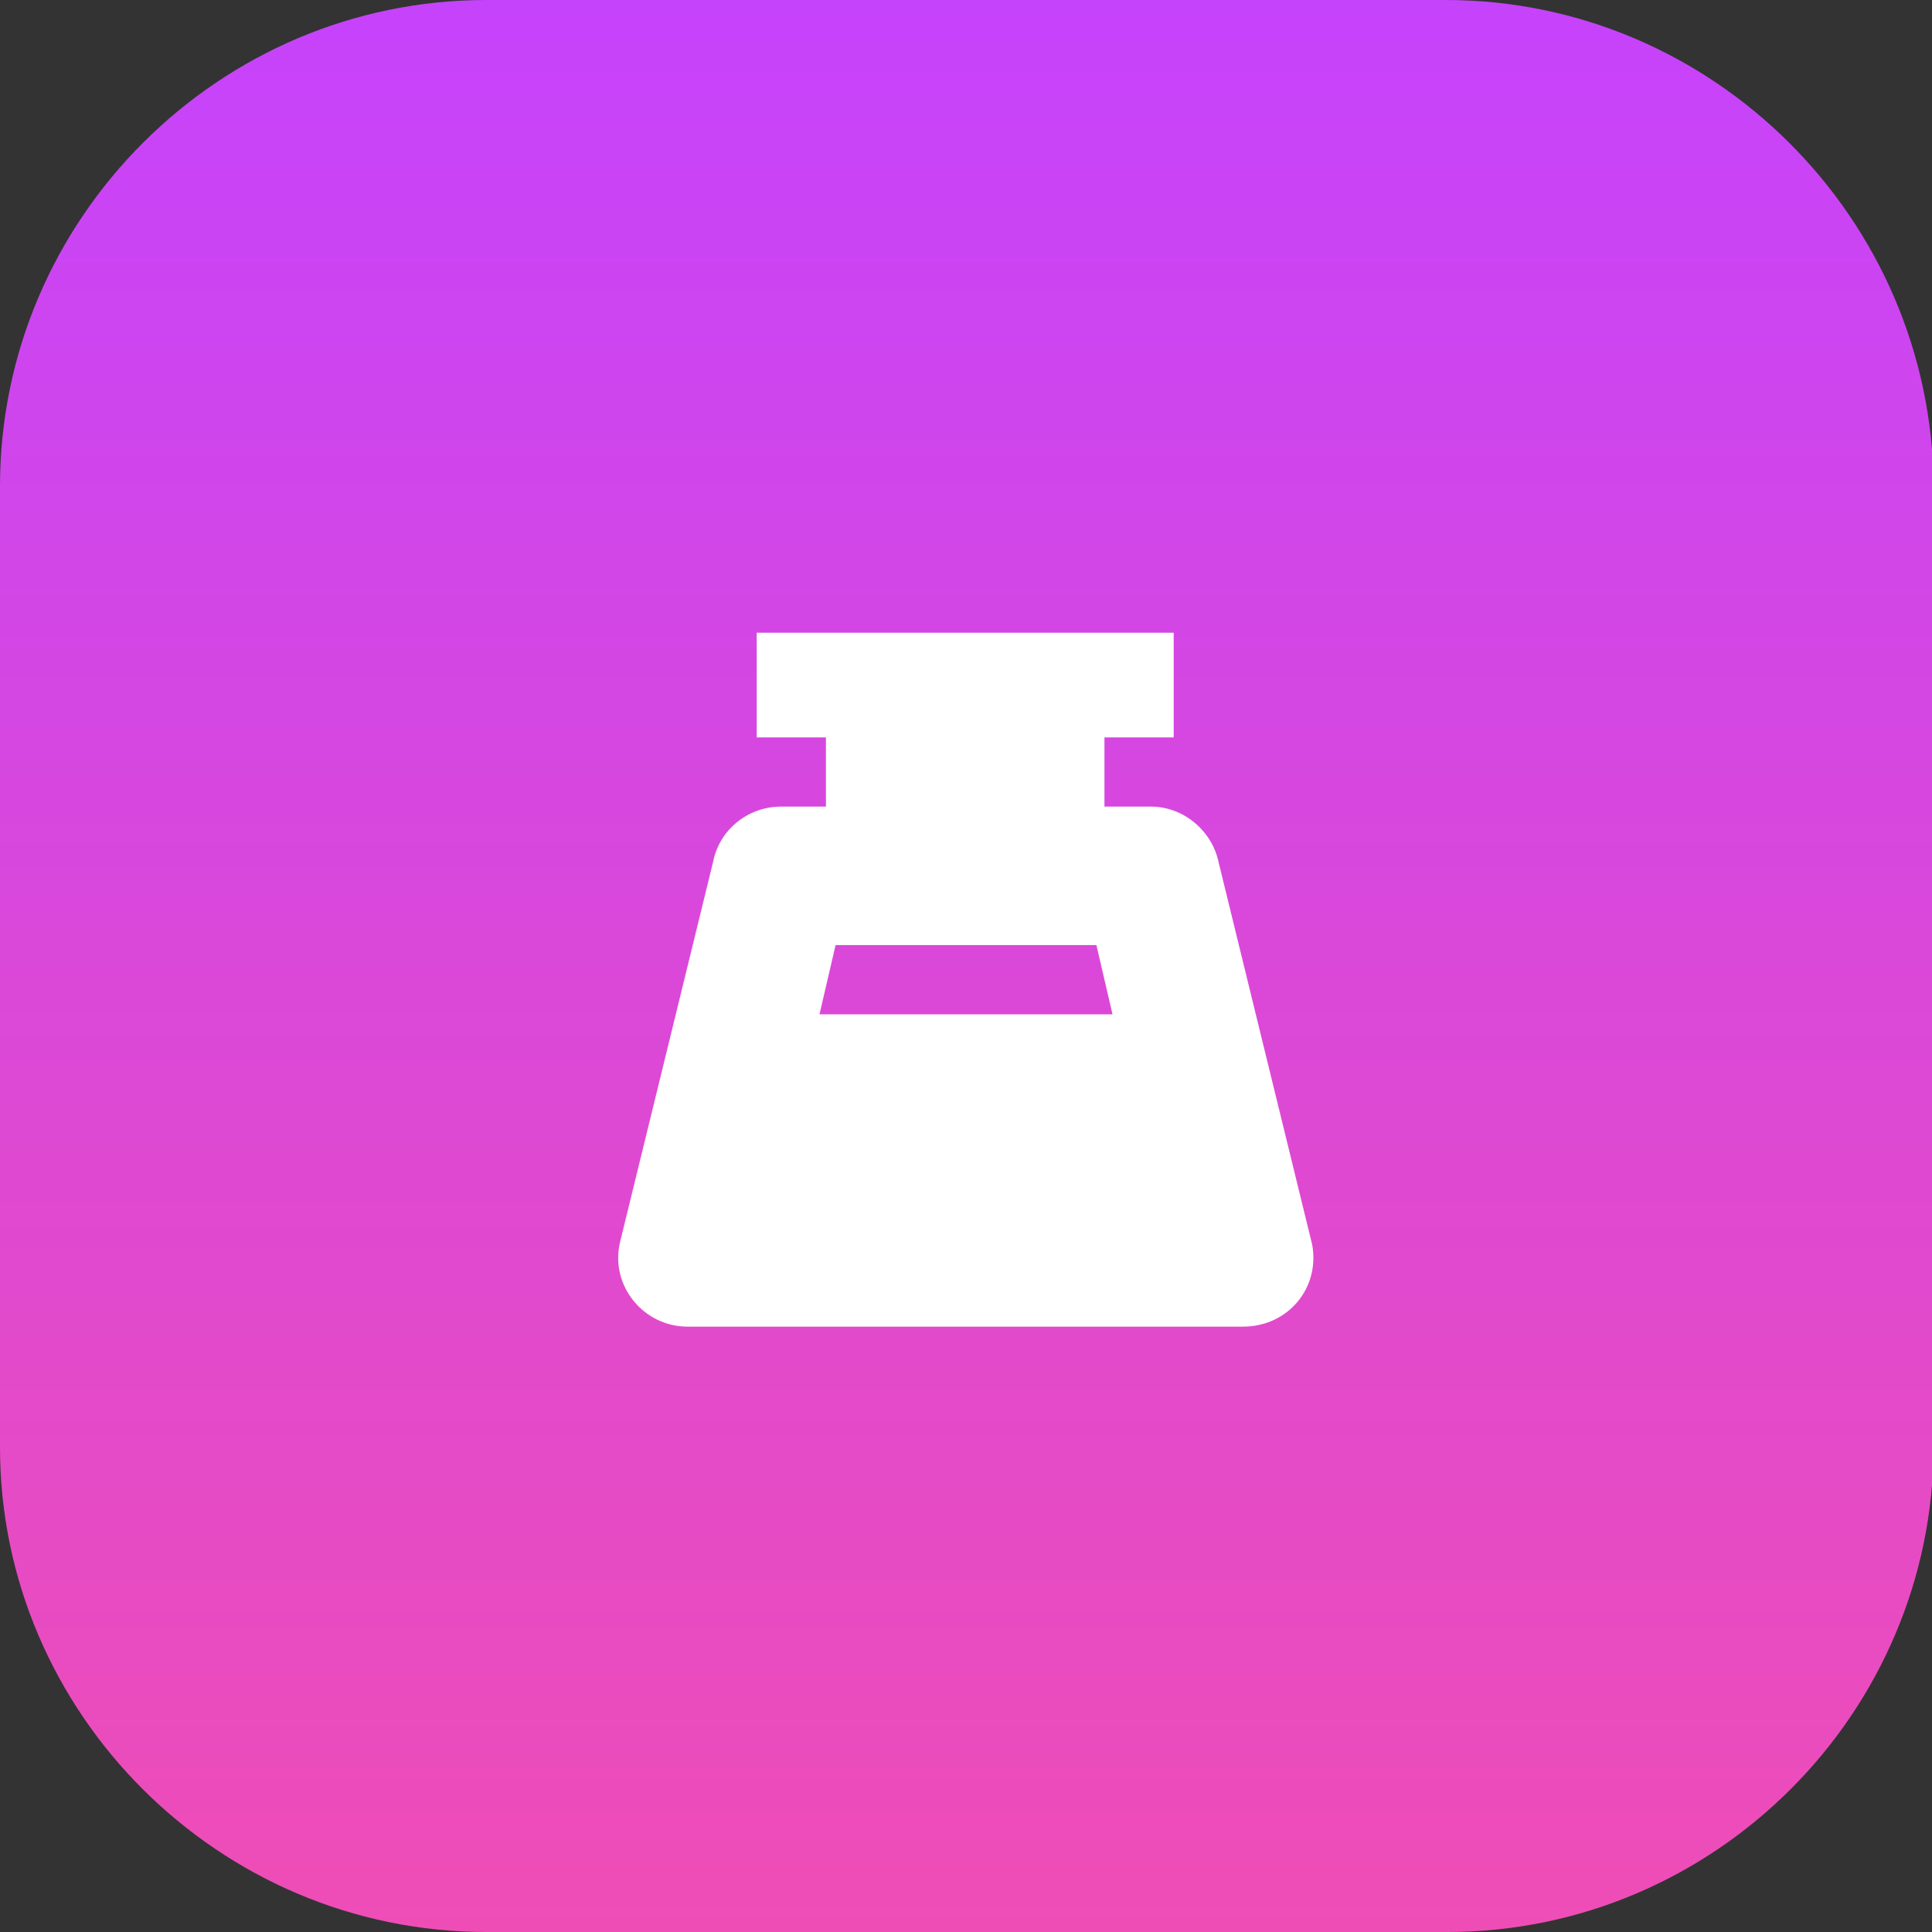 <?xml version="1.0" encoding="utf-8"?>
<!-- Generator: Adobe Illustrator 18.0.0, SVG Export Plug-In . SVG Version: 6.00 Build 0)  -->
<!DOCTYPE svg PUBLIC "-//W3C//DTD SVG 1.1//EN" "http://www.w3.org/Graphics/SVG/1.1/DTD/svg11.dtd">
<svg version="1.1" xmlns="http://www.w3.org/2000/svg" xmlns:xlink="http://www.w3.org/1999/xlink" x="0px" y="0px"
	 viewBox="0 0 120 120" enable-background="new 0 0 120 120" xml:space="preserve">
<rect x="0" y="0" width="120" height="120" fill="#333333" stroke="none"/>
<g id="bg">
	<linearGradient id="SVGID_1_" gradientUnits="userSpaceOnUse" x1="60" y1="120" x2="60" y2="-1.338776e-09">
		<stop  offset="0" style="stop-color:#EF4DB6"/>
		<stop  offset="1" style="stop-color:#C643FC"/>
	</linearGradient>
	<path fill="url(#SVGID_1_)" d="M89.8,0H30.2C13.6,0,0,13.6,0,30.2v59.7C0,106.4,13.6,120,30.2,120h59.7c16.6,0,30.2-13.6,30.2-30.2
		V30.2C120,13.6,106.4,0,89.8,0z"/>
</g>
<g id="guides">
</g>
<g id="Layer_3">
	<linearGradient id="SVGID_2_" gradientUnits="userSpaceOnUse" x1="242.053" y1="400" x2="242.053" y2="287.11">
		<stop  offset="0" style="stop-color:#DA579E"/>
		<stop  offset="1" style="stop-color:#955AA3"/>
	</linearGradient>
	<path fill="url(#SVGID_2_)" d="M292.2,366.9c0,3.5-1.9,6.8-4.9,8.5L247,398.7c-3,1.8-6.8,1.8-9.8,0l-40.3-23.3
		c-3-1.8-4.9-5-4.9-8.5v-46.6c0-3.5,1.9-6.8,4.9-8.5l40.3-23.3c3-1.8,6.8-1.8,9.8,0l40.3,23.3c3,1.8,4.9,5,4.9,8.5V366.9z"/>
	<path fill="#FFFFFF" d="M258.5,356.1l-4.4-18.1c-0.3-1.5-1.7-2.7-3.2-2.7h-2.2V332h3.3v-5h-19.8v5h3.3v3.3h-2.1
		c-1.6,0-2.9,1.1-3.2,2.6l-4.4,18.1c-0.4,2,1.1,4,3.2,4h26.4C257.4,360,258.9,358.1,258.5,356.1z M235.1,345.2l0.8-3.3h12.4l0.8,3.3
		H235.1z"/>
	<path fill="#FFFFFF" d="M81.5,77.3l-5.8-23.7c-0.4-2-2.2-3.5-4.2-3.5h-2.9v-4.3h4.3v-6.5H47v6.5h4.3v4.3h-2.8c-2,0-3.8,1.4-4.2,3.4
		l-5.8,23.7c-0.6,2.7,1.5,5.2,4.2,5.2h34.5C80,82.4,82,80,81.5,77.3z M50.9,63l1-4.3h16.2l1,4.3H50.9z"/>
</g>
</svg>
